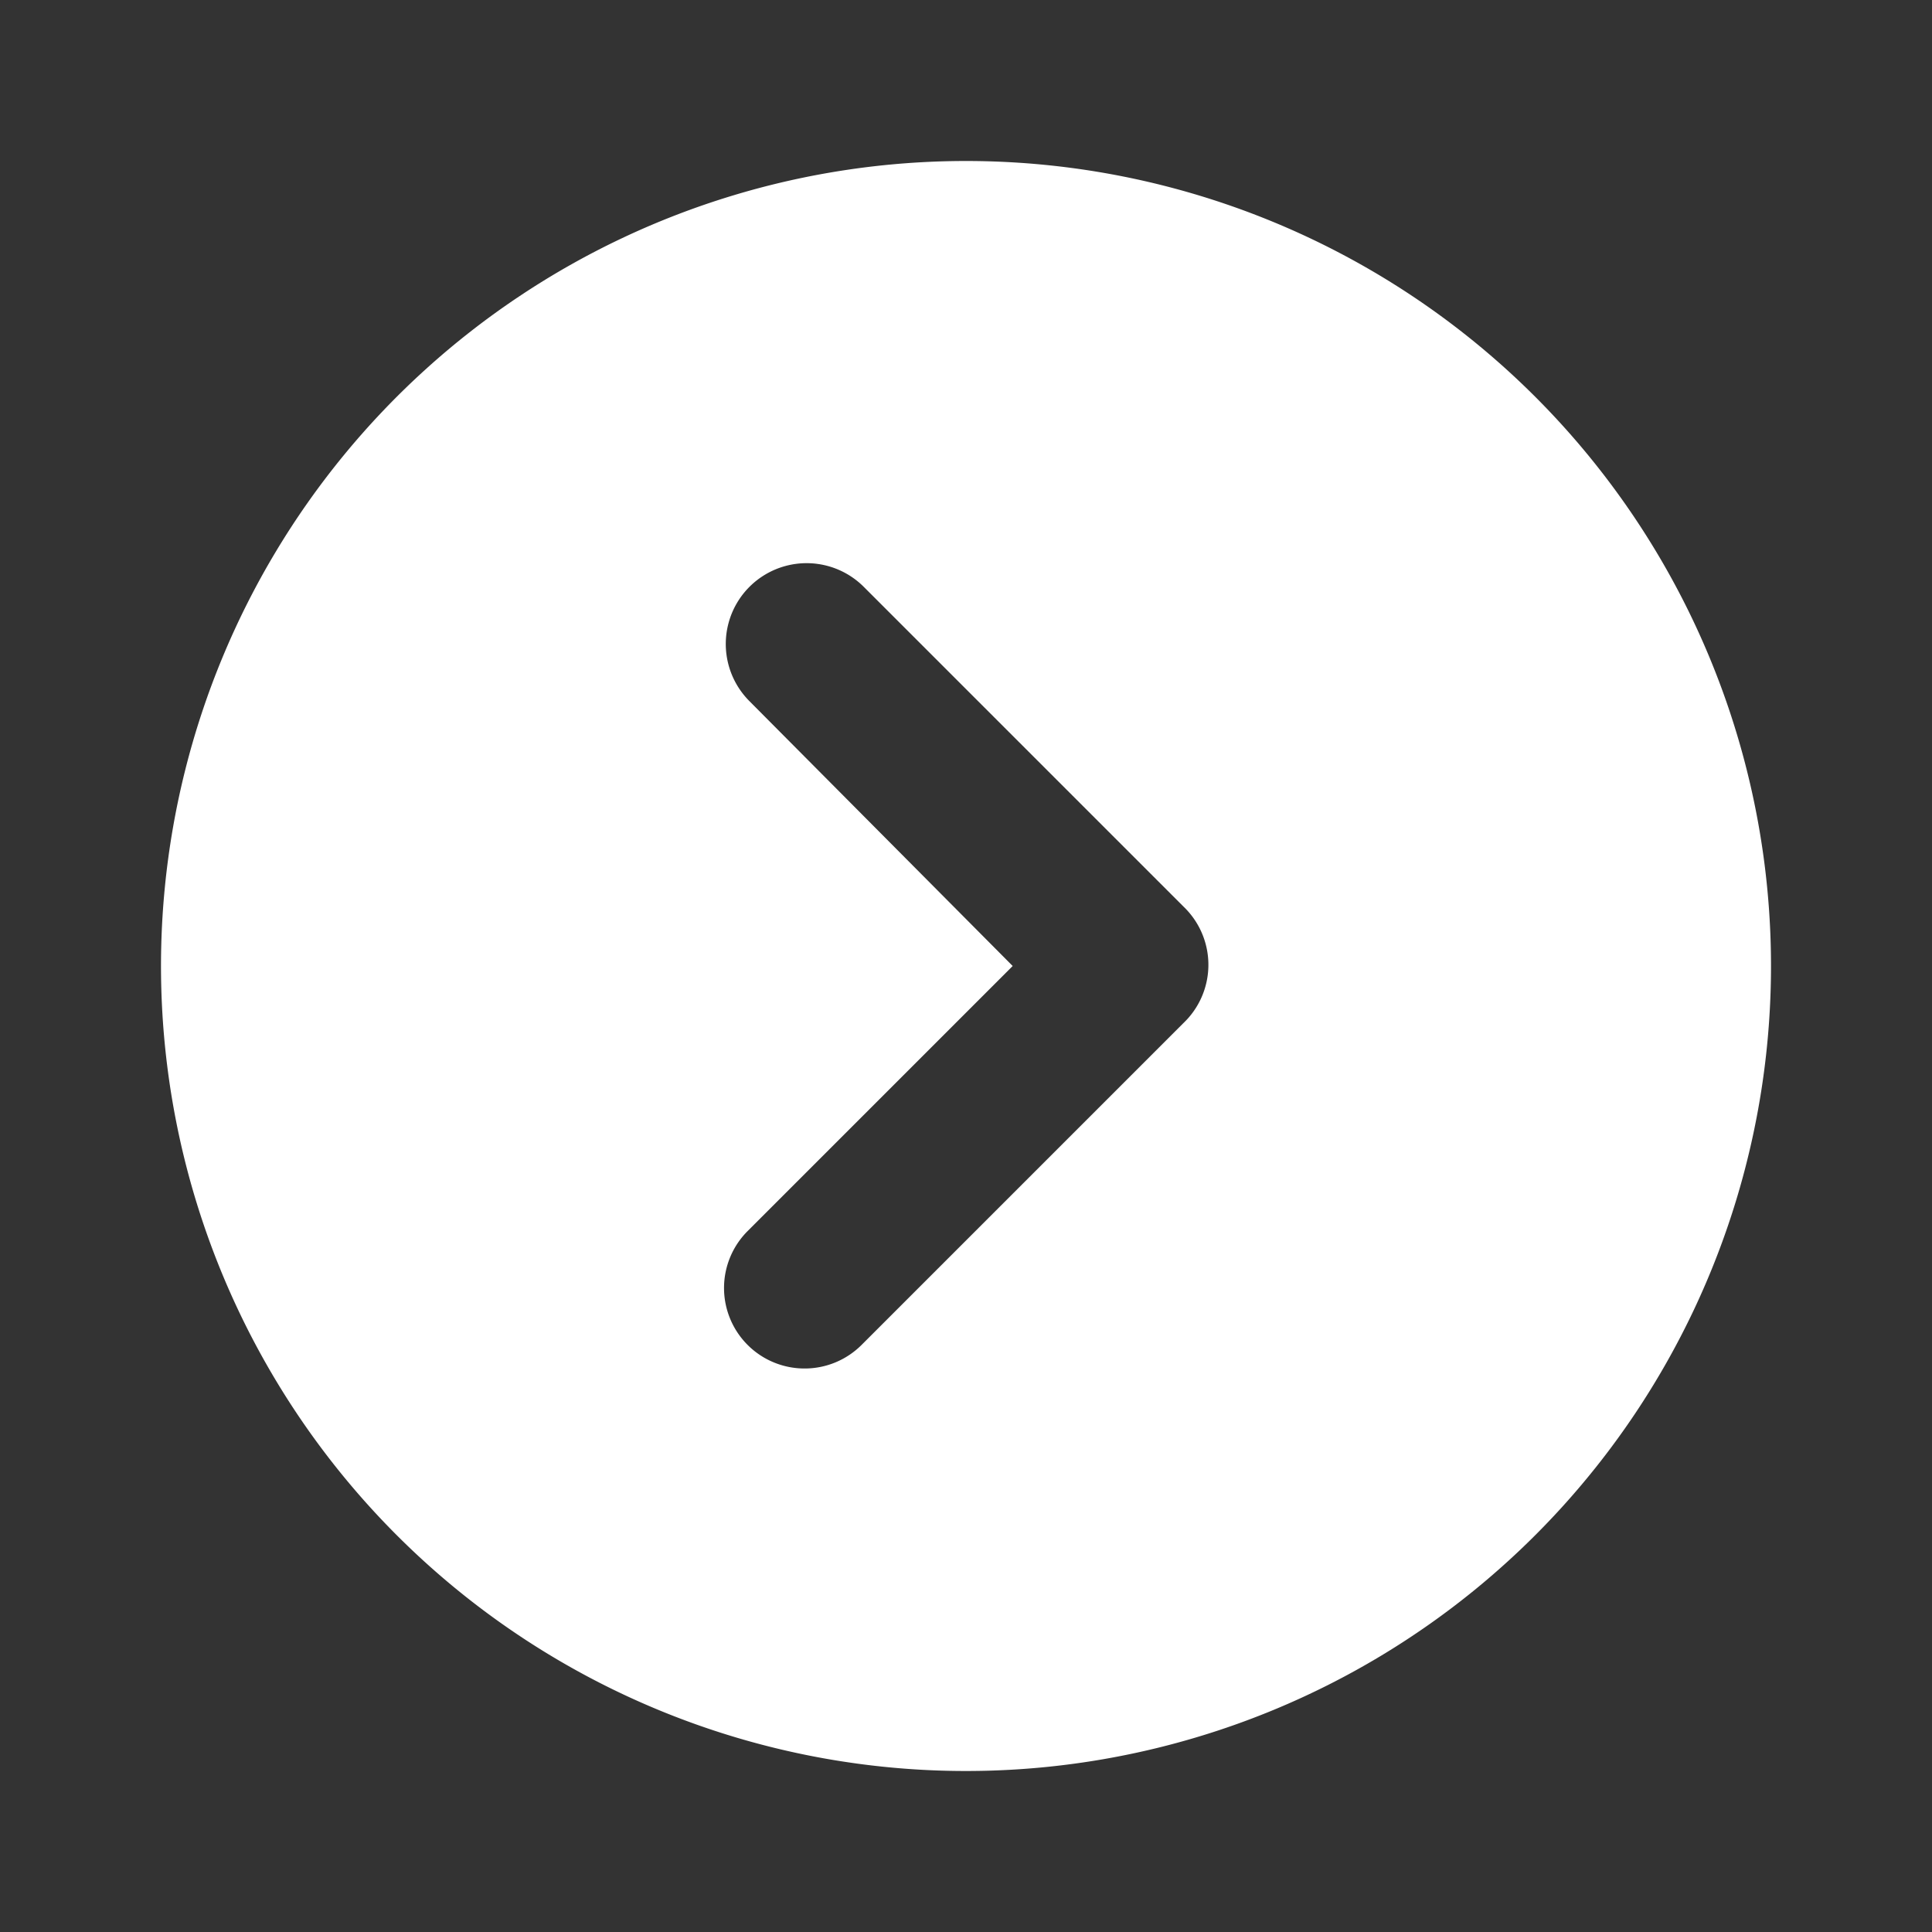 <?xml version="1.0"?>
<svg xmlns="http://www.w3.org/2000/svg" xmlns:xlink="http://www.w3.org/1999/xlink" xmlns:svgjs="http://svgjs.com/svgjs" version="1.1" width="512" height="512" x="0" y="0" viewBox="0 0 24 24" style="enable-background:new 0 0 512 512" xml:space="preserve" class=""><rect x="0" y="0" width="24" height="24" fill="#333333" stroke="none"/><g><g xmlns="http://www.w3.org/2000/svg" id="Layer_18" data-name="Layer 18"><path d="m12 2a10 10 0 1 0 10 10 10 10 0 0 0 -10-10zm2.7 10.71-4 4a1 1 0 0 1 -.7.29 1 1 0 0 1 -.71-.29 1 1 0 0 1 0-1.42l3.29-3.29-3.27-3.29a1 1 0 1 1 1.42-1.42l4 4a1 1 0 0 1 -.03 1.42z" fill="#ffffff" data-original="#000000" class=""/></g></g></svg>
